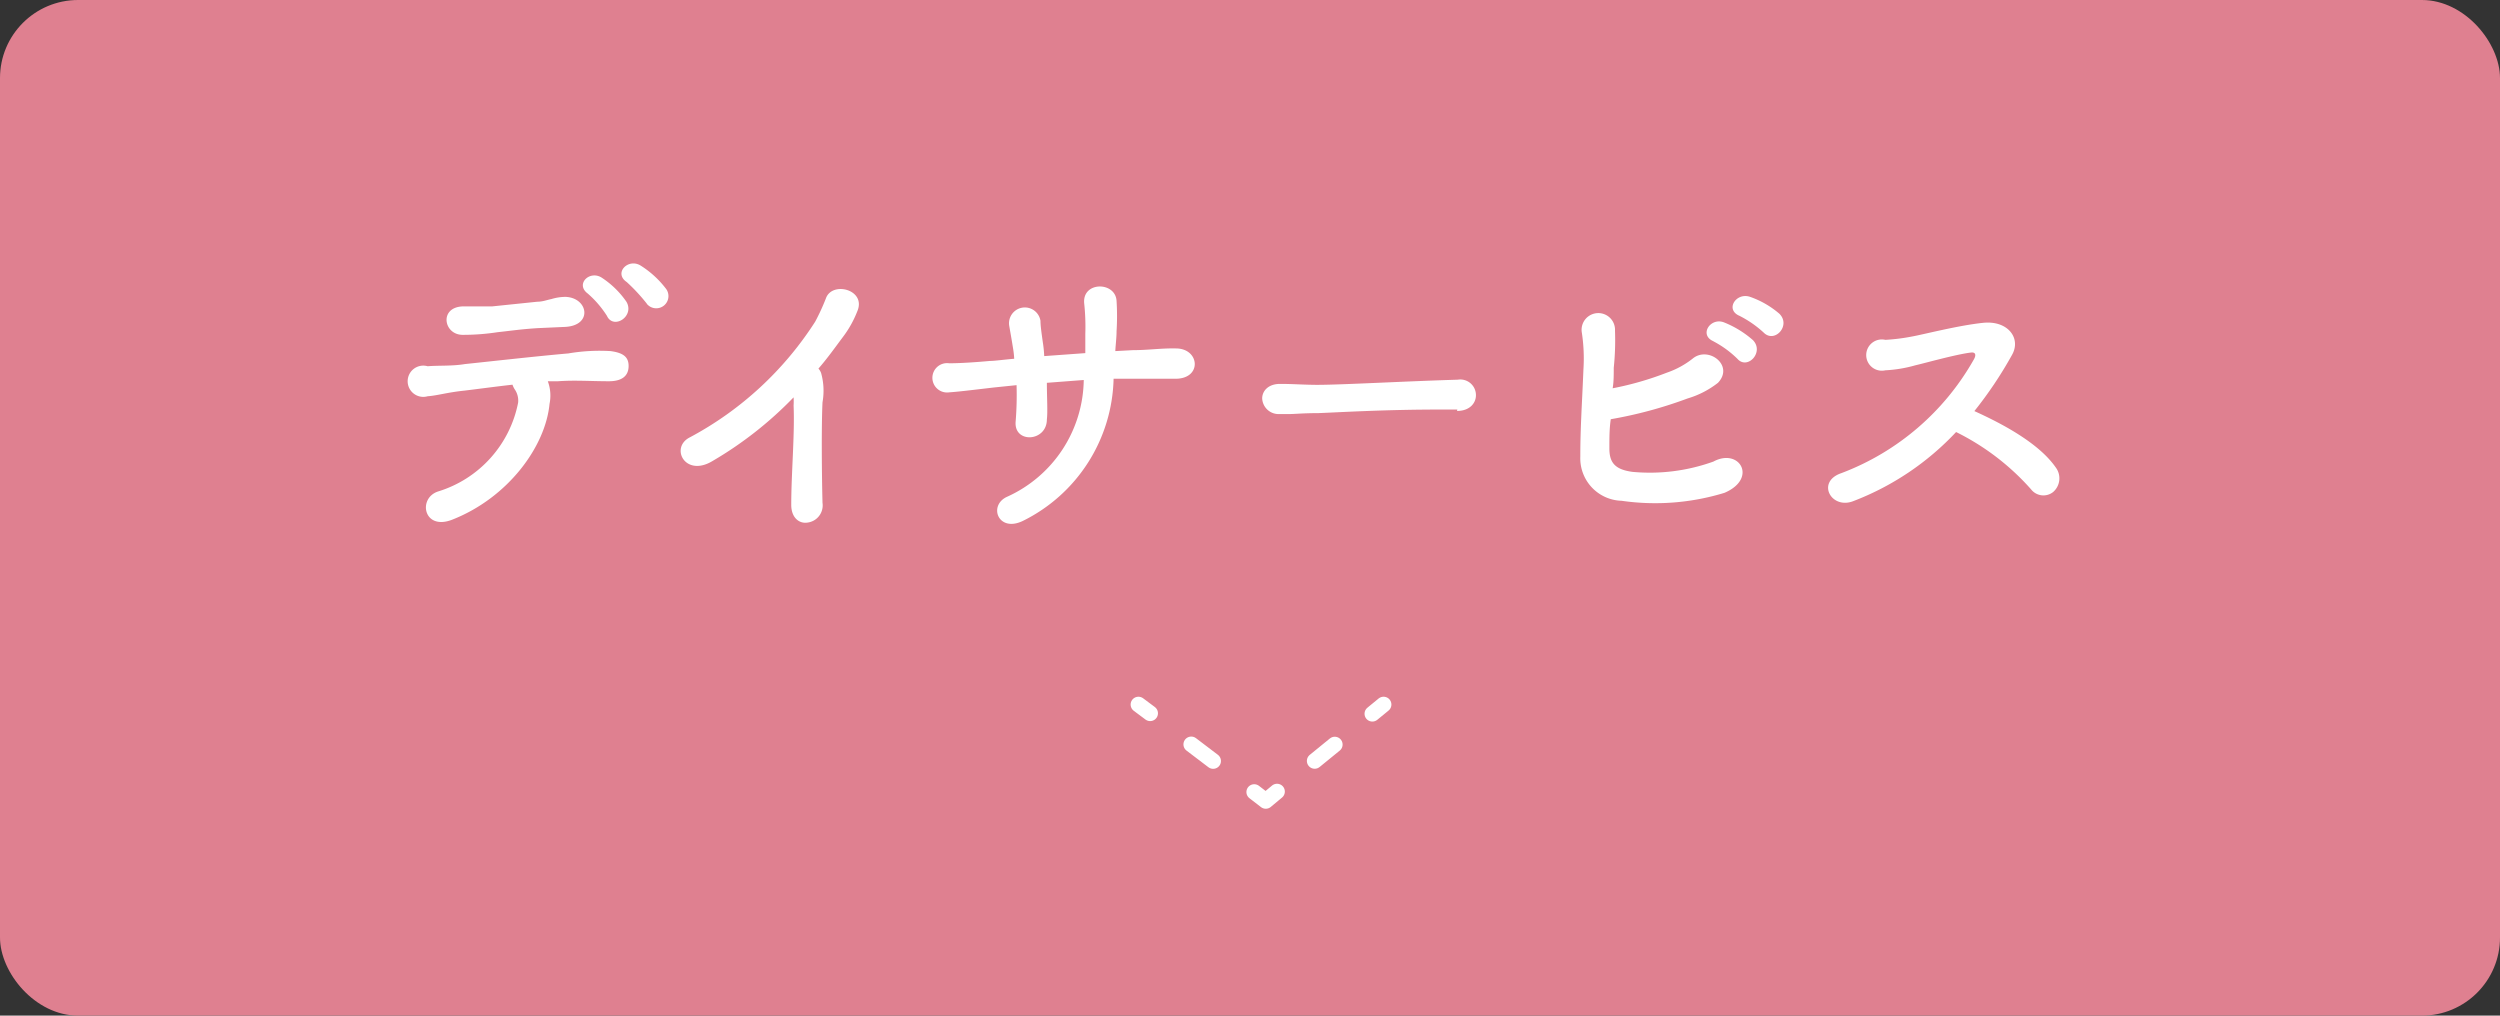 <svg id="レイヤー_1" data-name="レイヤー 1" xmlns="http://www.w3.org/2000/svg" viewBox="0 0 160 65"><rect x="0" y="0" width="160" height="65" fill="#333333" stroke="none"/><defs><style>.cls-1{fill:#df8090;}.cls-2{fill:#fff;}.cls-3,.cls-4,.cls-5{fill:none;stroke:#fff;stroke-linecap:round;stroke-linejoin:round;}.cls-4{stroke-dasharray:1.76 3.29;}.cls-5{stroke-dasharray:1.66 3.11;}</style></defs><rect class="cls-1" width="160" height="65" rx="5"/><path class="cls-2" d="M35.17,25.85c-.26,2.72-2.64,6-6.23,7.41-1.84.72-2.22-1.39-.89-1.81a7.44,7.44,0,0,0,5.11-5.68,1.27,1.27,0,0,0-.23-.87,1.38,1.38,0,0,1-.13-.28c-1.16.13-2.24.28-3.08.38-1.08.11-1.75.32-2.35.36a1,1,0,1,1,0-1.92c.68-.06,1.55,0,2.39-.14,1.44-.15,4.64-.51,6.61-.68a11.82,11.82,0,0,1,2.7-.15c.85.11,1.18.4,1.16,1s-.44.93-1.26.93c-1.15,0-2.18-.08-3.26,0l-.65,0A2.64,2.64,0,0,1,35.17,25.85ZM34.43,21c-1.12.07-1.73.17-2.58.26a14.53,14.53,0,0,1-2.24.17c-1.22,0-1.52-1.76,0-1.82.66,0,1.19,0,1.88,0l2.9-.3c.35,0,.63-.12.9-.17A3.14,3.14,0,0,1,36.2,19c1.44.06,1.75,1.81,0,1.92Zm4.43-.76a6.54,6.54,0,0,0-1.24-1.45c-.83-.61.14-1.54.92-1a5.72,5.72,0,0,1,1.55,1.52C40.63,20.23,39.3,21.1,38.86,20.25Zm2.54-.8a11.52,11.52,0,0,0-1.29-1.39c-.85-.57.08-1.54.88-1.06a6.16,6.16,0,0,1,1.61,1.46A.78.78,0,0,1,41.4,19.45Z"/><path class="cls-2" d="M45.61,29.5c-1.77,1.08-2.76-.88-1.44-1.52a21.61,21.61,0,0,0,8-7.39,13.71,13.71,0,0,0,.69-1.5c.4-1.12,2.62-.55,2,.85a6.79,6.79,0,0,1-.93,1.65c-.53.71-1,1.37-1.55,2a.88.88,0,0,1,.17.28,4.21,4.21,0,0,1,.09,1.88c-.07,1.49-.05,4.37,0,6.43a1.11,1.11,0,0,1-1,1.27c-.49.06-1-.31-1-1.14,0-2,.23-4.54.15-6.35a4.39,4.39,0,0,0,0-.53A24.08,24.08,0,0,1,45.61,29.5Z"/><path class="cls-2" d="M67,24.5c0,.95.06,1.83,0,2.34,0,1.44-2.11,1.56-2,.15a21,21,0,0,0,.06-2.34l-1.46.15c-1.54.18-2.26.27-2.85.31a.94.94,0,1,1,0-1.86c.76,0,1.85-.08,2.61-.15.3,0,.85-.08,1.55-.14a6.31,6.31,0,0,0-.09-.76c-.08-.51-.17-1-.23-1.35a1,1,0,1,1,2-.32c0,.32.07.8.15,1.37a7.87,7.87,0,0,1,.09.89l2.63-.19c0-.42,0-.82,0-1.23a14,14,0,0,0-.07-1.94c-.15-1.43,2-1.43,2.07-.17a15.7,15.7,0,0,1,0,1.94c0,.41-.06.85-.08,1.27l1.12-.06c1,0,1.79-.13,2.76-.11,1.52,0,1.69,1.92,0,1.94-1,0-1.67,0-2.55,0l-1.44,0a10.41,10.41,0,0,1-5.81,9.1c-1.58.76-2.23-1-1-1.55a8.32,8.32,0,0,0,4.9-7.47Z"/><path class="cls-2" d="M93.27,26.21h-1c-3.63,0-6.4.17-7.9.23-1,0-1.5.06-1.88.06l-.61,0a1.05,1.05,0,0,1-1.1-1c0-.47.38-.93,1.14-.93H82c.7,0,1.54.06,2.3.06,1.56,0,5.62-.23,9-.33h0a1,1,0,0,1,1.16,1c0,.5-.4,1-1.21,1Z"/><path class="cls-2" d="M103,28.7c0,.91.36,1.35,1.48,1.5a12,12,0,0,0,5.18-.66c1.66-.9,2.85,1.08.71,2a15.12,15.12,0,0,1-6.59.51,2.72,2.72,0,0,1-2.64-2.83c0-1.88.11-3.36.2-5.58a11,11,0,0,0-.11-2.4,1.07,1.07,0,1,1,2.13-.07,16.91,16.91,0,0,1-.08,2.37c0,.47,0,.91-.07,1.31a20,20,0,0,0,3.47-1,5.59,5.59,0,0,0,1.64-.89c1-.85,2.69.42,1.63,1.54a5.84,5.84,0,0,1-1.94,1,27.49,27.49,0,0,1-4.92,1.33C103,27.43,103,28,103,28.7Zm6.66-6.86c-.94-.4-.2-1.54.67-1.21a6.4,6.4,0,0,1,1.86,1.14c.74.77-.36,1.93-1,1.19A6.48,6.48,0,0,0,109.65,21.84Zm1.71-1.61c-1-.38-.28-1.52.61-1.24a5.78,5.78,0,0,1,1.9,1.09c.76.75-.3,1.91-1,1.21A6.81,6.81,0,0,0,111.36,20.23Z"/><path class="cls-2" d="M118.59,32.08c-1.4.53-2.37-1.25-.74-1.8a16.38,16.38,0,0,0,8.49-7.3c.16-.3.06-.44-.17-.42-.93.1-3.09.71-3.59.82a8.54,8.54,0,0,1-1.92.32,1,1,0,1,1,0-1.95,12.38,12.38,0,0,0,1.69-.21c.69-.12,3-.72,4.58-.88s2.45,1,1.83,2.07a25.71,25.71,0,0,1-2.4,3.58c1.79.81,4.13,2.05,5.21,3.61a1.16,1.16,0,0,1-.17,1.57,1,1,0,0,1-1.41-.17,15.68,15.68,0,0,0-4.8-3.67A17.65,17.65,0,0,1,118.59,32.08Z"/><line class="cls-3" x1="72.86" y1="45.09" x2="73.61" y2="45.65"/><line class="cls-4" x1="76.24" y1="47.64" x2="78.95" y2="49.7"/><polyline class="cls-3" points="80.27 50.69 81.01 51.26 81.73 50.66"/><line class="cls-5" x1="84.14" y1="48.7" x2="86.63" y2="46.67"/><line class="cls-3" x1="87.83" y1="45.68" x2="88.55" y2="45.09"/></svg>